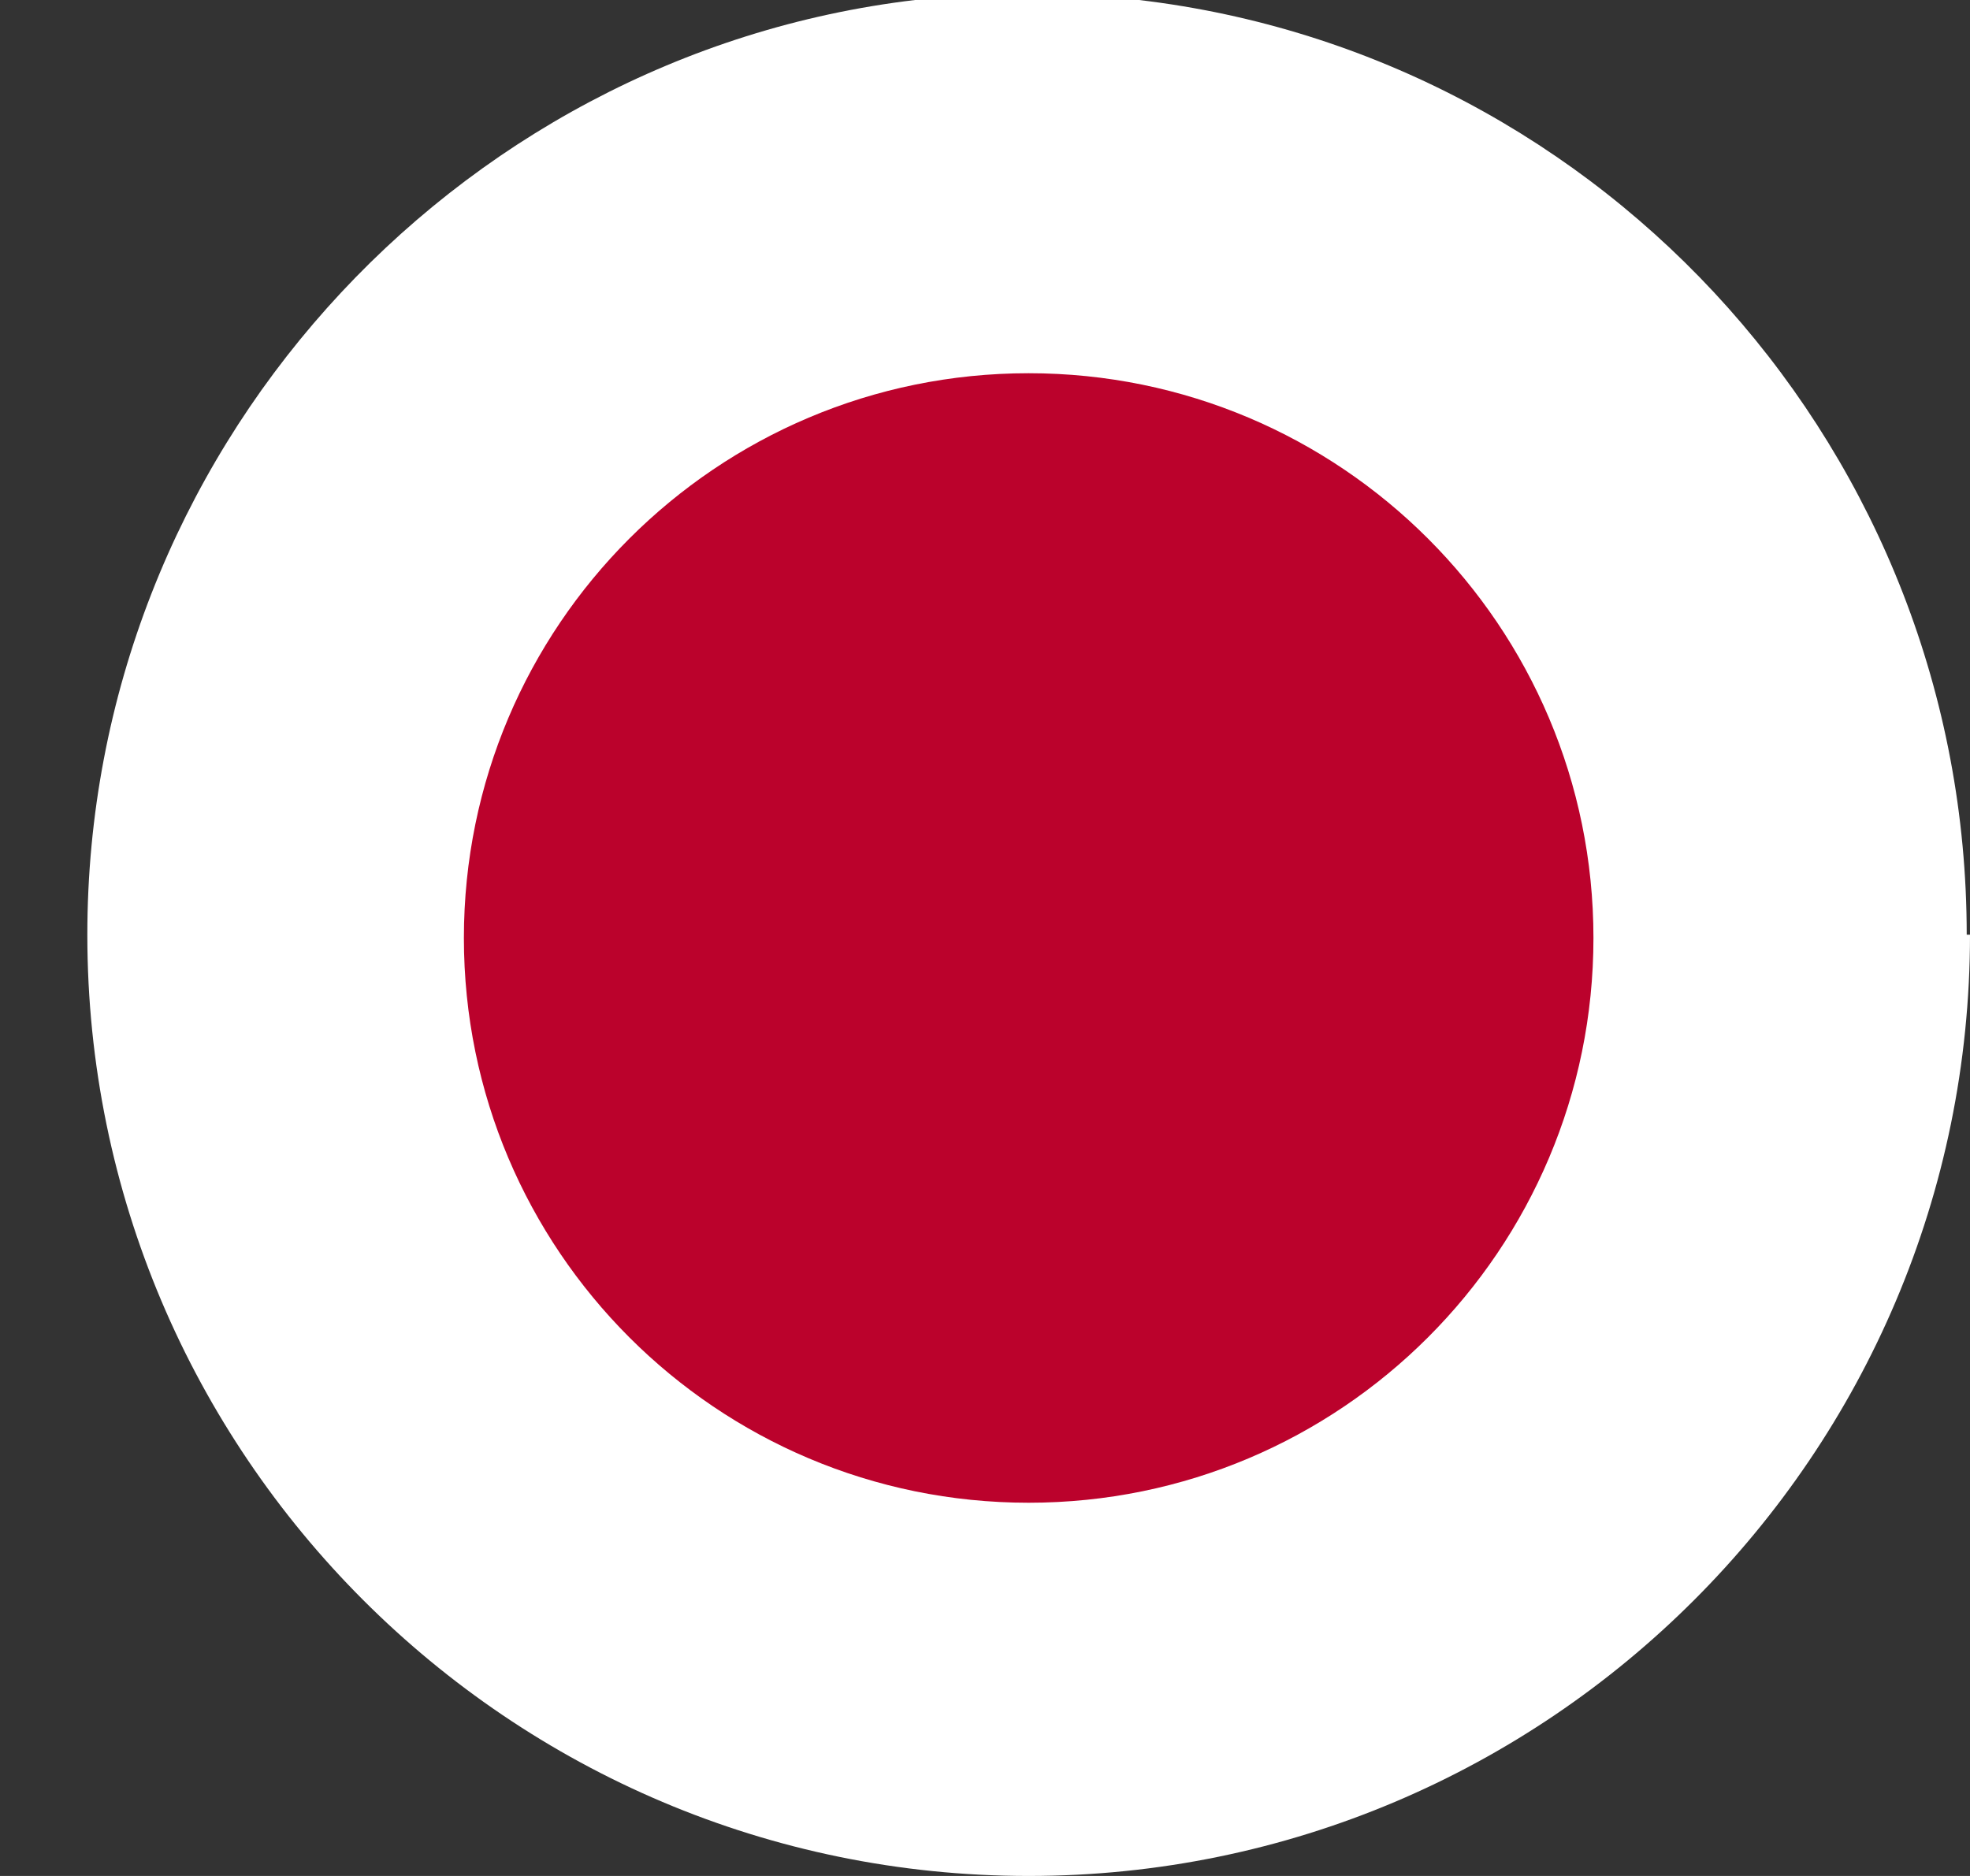 <svg width="21" height="20" viewBox="0 0 21 20" fill="none" xmlns="http://www.w3.org/2000/svg">
<rect x="0" y="0" width="21" height="20" fill="#333333" stroke="none"/>
<g clip-path="url(#clip0_3_1253)">
<path d="M21 9.965C21 15.502 16.502 20 10.965 20C5.429 20 0.931 15.502 0.931 9.965C0.931 4.844 4.806 0.588 9.754 0H12.142C17.125 0.588 20.965 4.844 20.965 9.965H21Z" fill="white"/>
<path d="M10.965 16.021C14.291 16.021 16.986 13.325 16.986 10C16.986 6.675 14.291 3.979 10.965 3.979C7.64 3.979 4.945 6.675 4.945 10C4.945 13.325 7.64 16.021 10.965 16.021Z" fill="#BB022C"/>
</g>
<defs>
<clipPath id="clip0_3_1253">
<rect width="20.069" height="20" fill="white" transform="translate(0.931)"/>
</clipPath>
</defs>
</svg>
